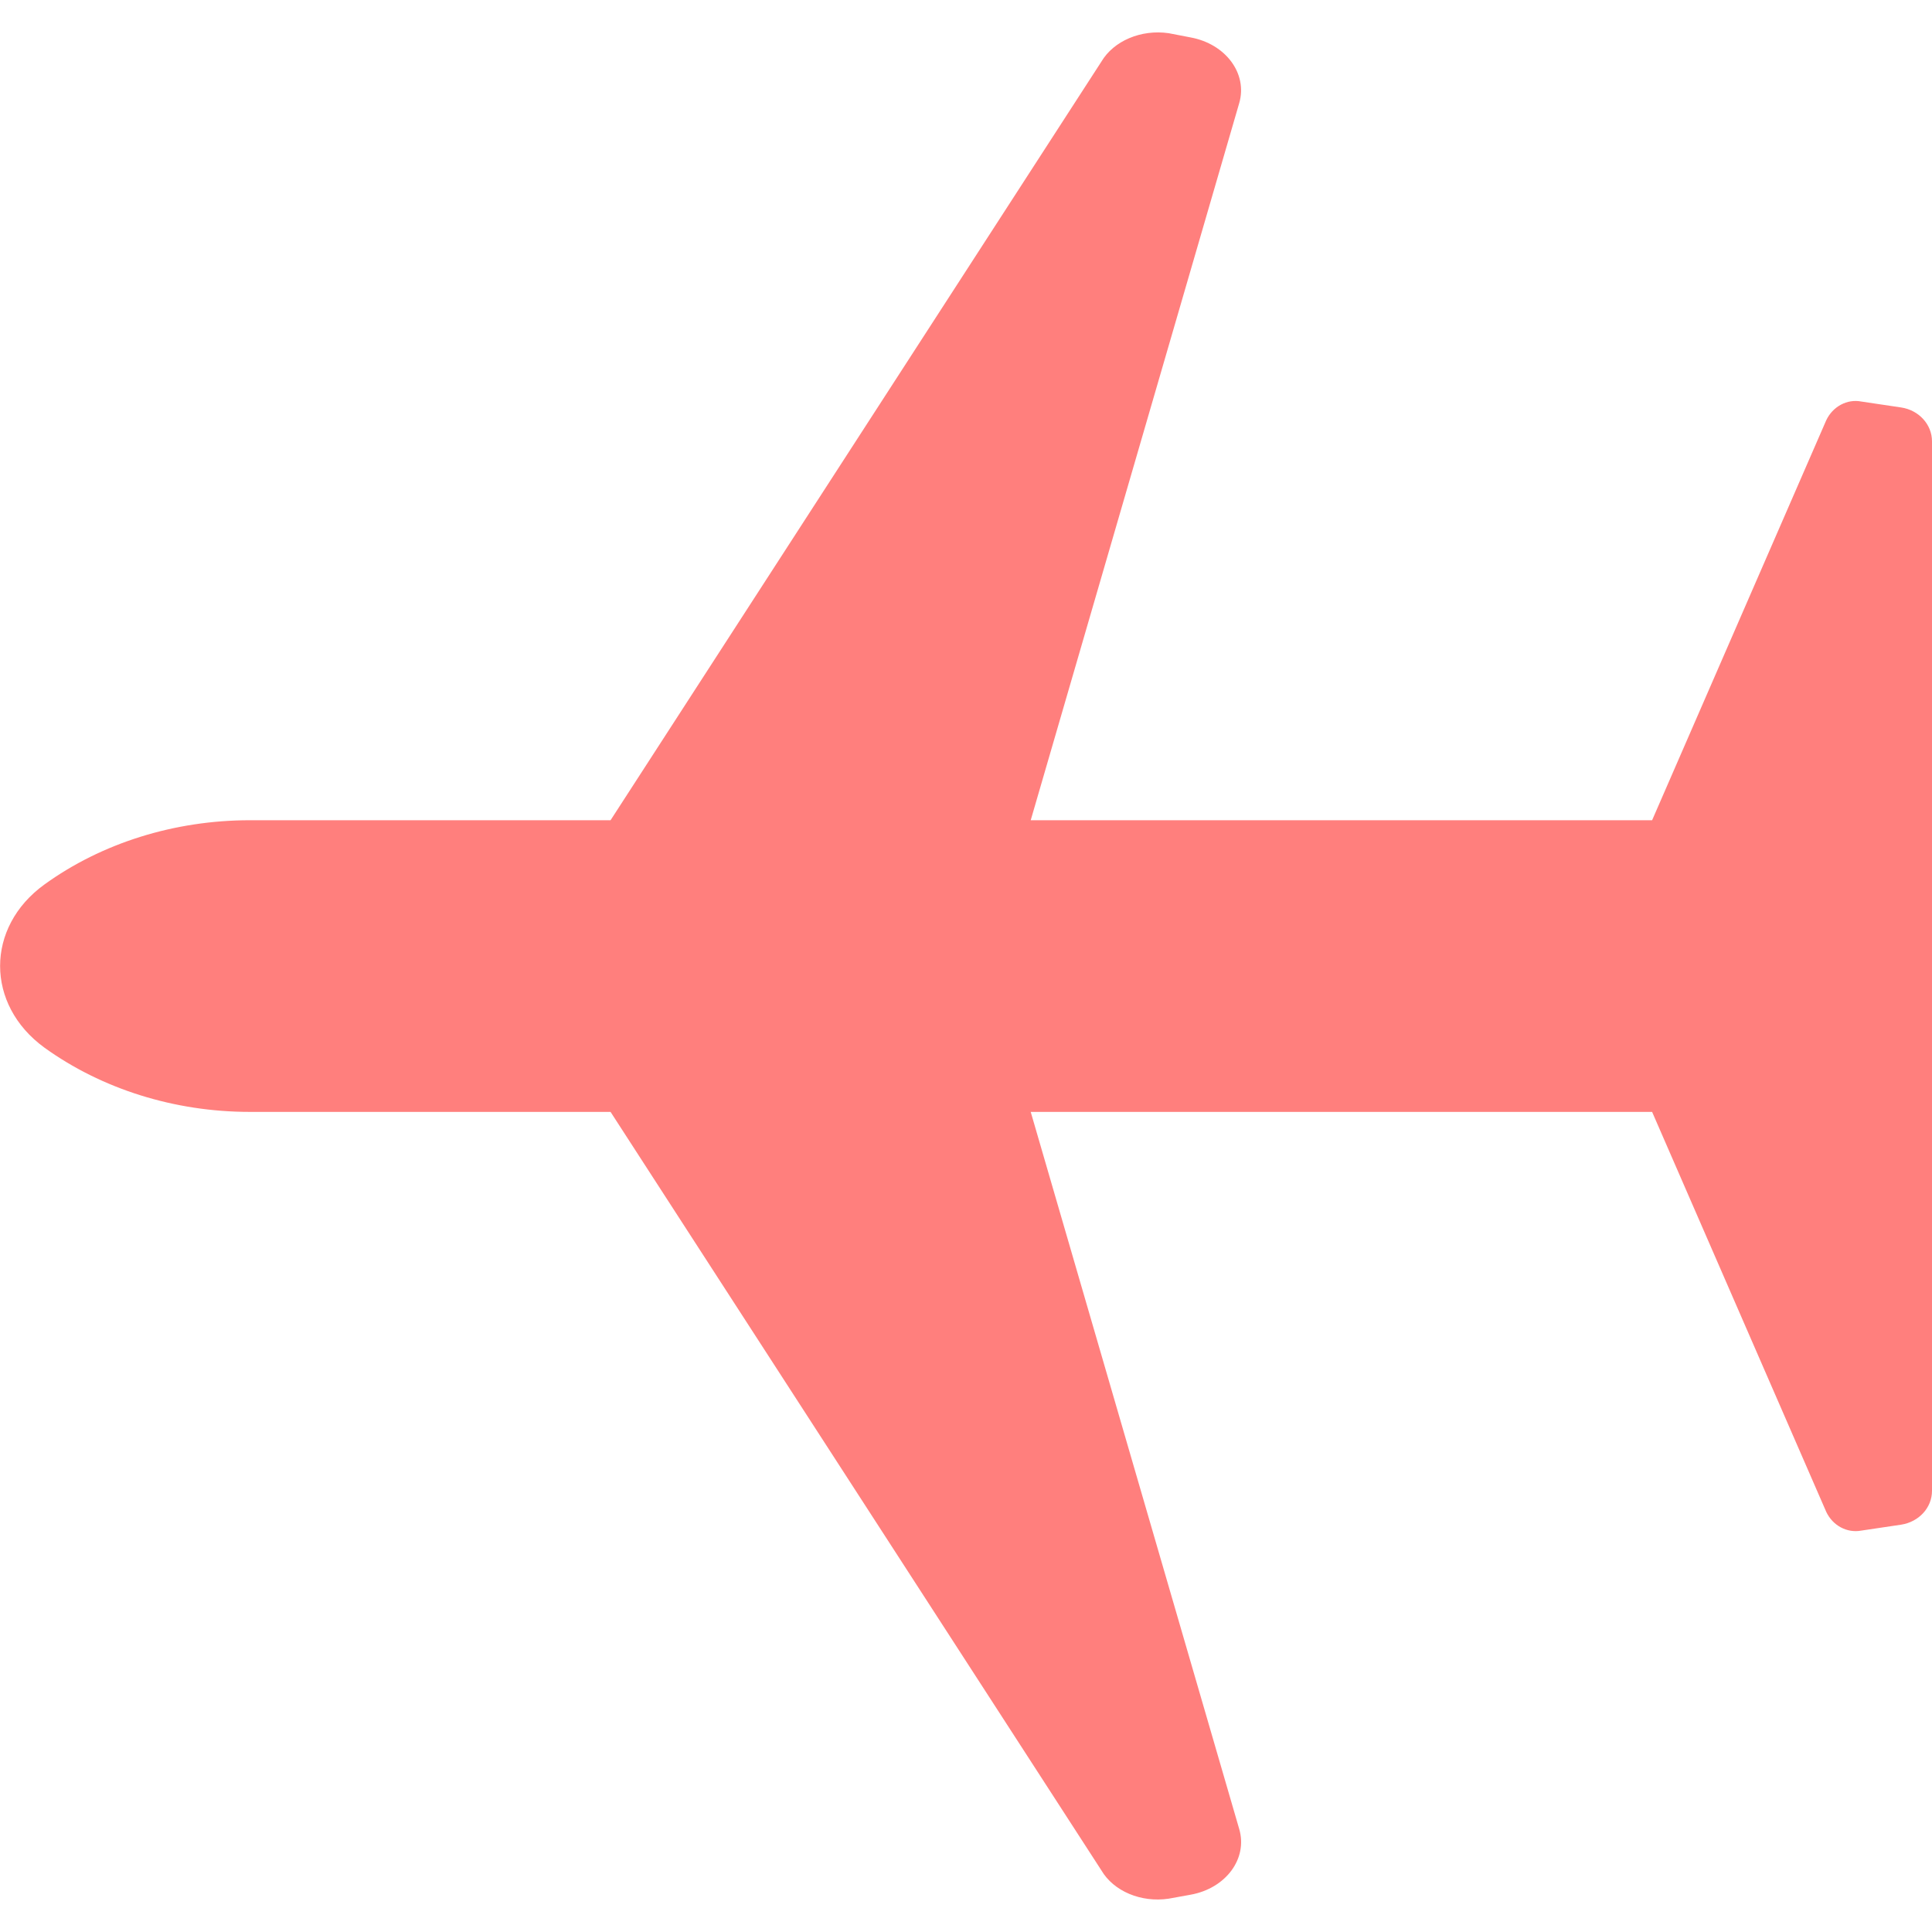 <?xml version="1.0" encoding="utf-8"?>
<!-- Generator: Adobe Illustrator 16.0.0, SVG Export Plug-In . SVG Version: 6.00 Build 0)  -->
<!DOCTYPE svg PUBLIC "-//W3C//DTD SVG 1.1//EN" "http://www.w3.org/Graphics/SVG/1.1/DTD/svg11.dtd">
<svg version="1.1" id="Layer_1" xmlns="http://www.w3.org/2000/svg" xmlns:xlink="http://www.w3.org/1999/xlink" x="0px" y="0px"
	 width="14.613px" height="14.613px" viewBox="0 0 14.613 14.613" enable-background="new 0 0 14.613 14.613" xml:space="preserve">
<path fill="#FF7F7D" d="M14.613,3.338c0-0.128-0.1-0.236-0.233-0.256l-0.302-0.045c-0.107-0.021-0.216,0.038-0.265,0.142
	l-1.317,3.025h-4.7L9.373,0.78c0.065-0.223-0.102-0.448-0.368-0.497L8.839,0.251C8.631,0.221,8.423,0.309,8.33,0.467L4.618,6.204
	H1.889c-0.568,0-1.119,0.172-1.553,0.486l0,0c-0.447,0.323-0.447,0.909,0,1.234l0,0C0.77,8.237,1.32,8.41,1.889,8.41h2.729
	l3.712,5.736c0.093,0.159,0.301,0.246,0.509,0.215l0.166-0.03c0.267-0.048,0.434-0.273,0.368-0.497L7.796,8.41h4.7l1.317,3.025
	c0.049,0.104,0.157,0.162,0.265,0.142l0.302-0.045c0.134-0.021,0.233-0.128,0.233-0.256V7.308V3.338z"/>
</svg>
